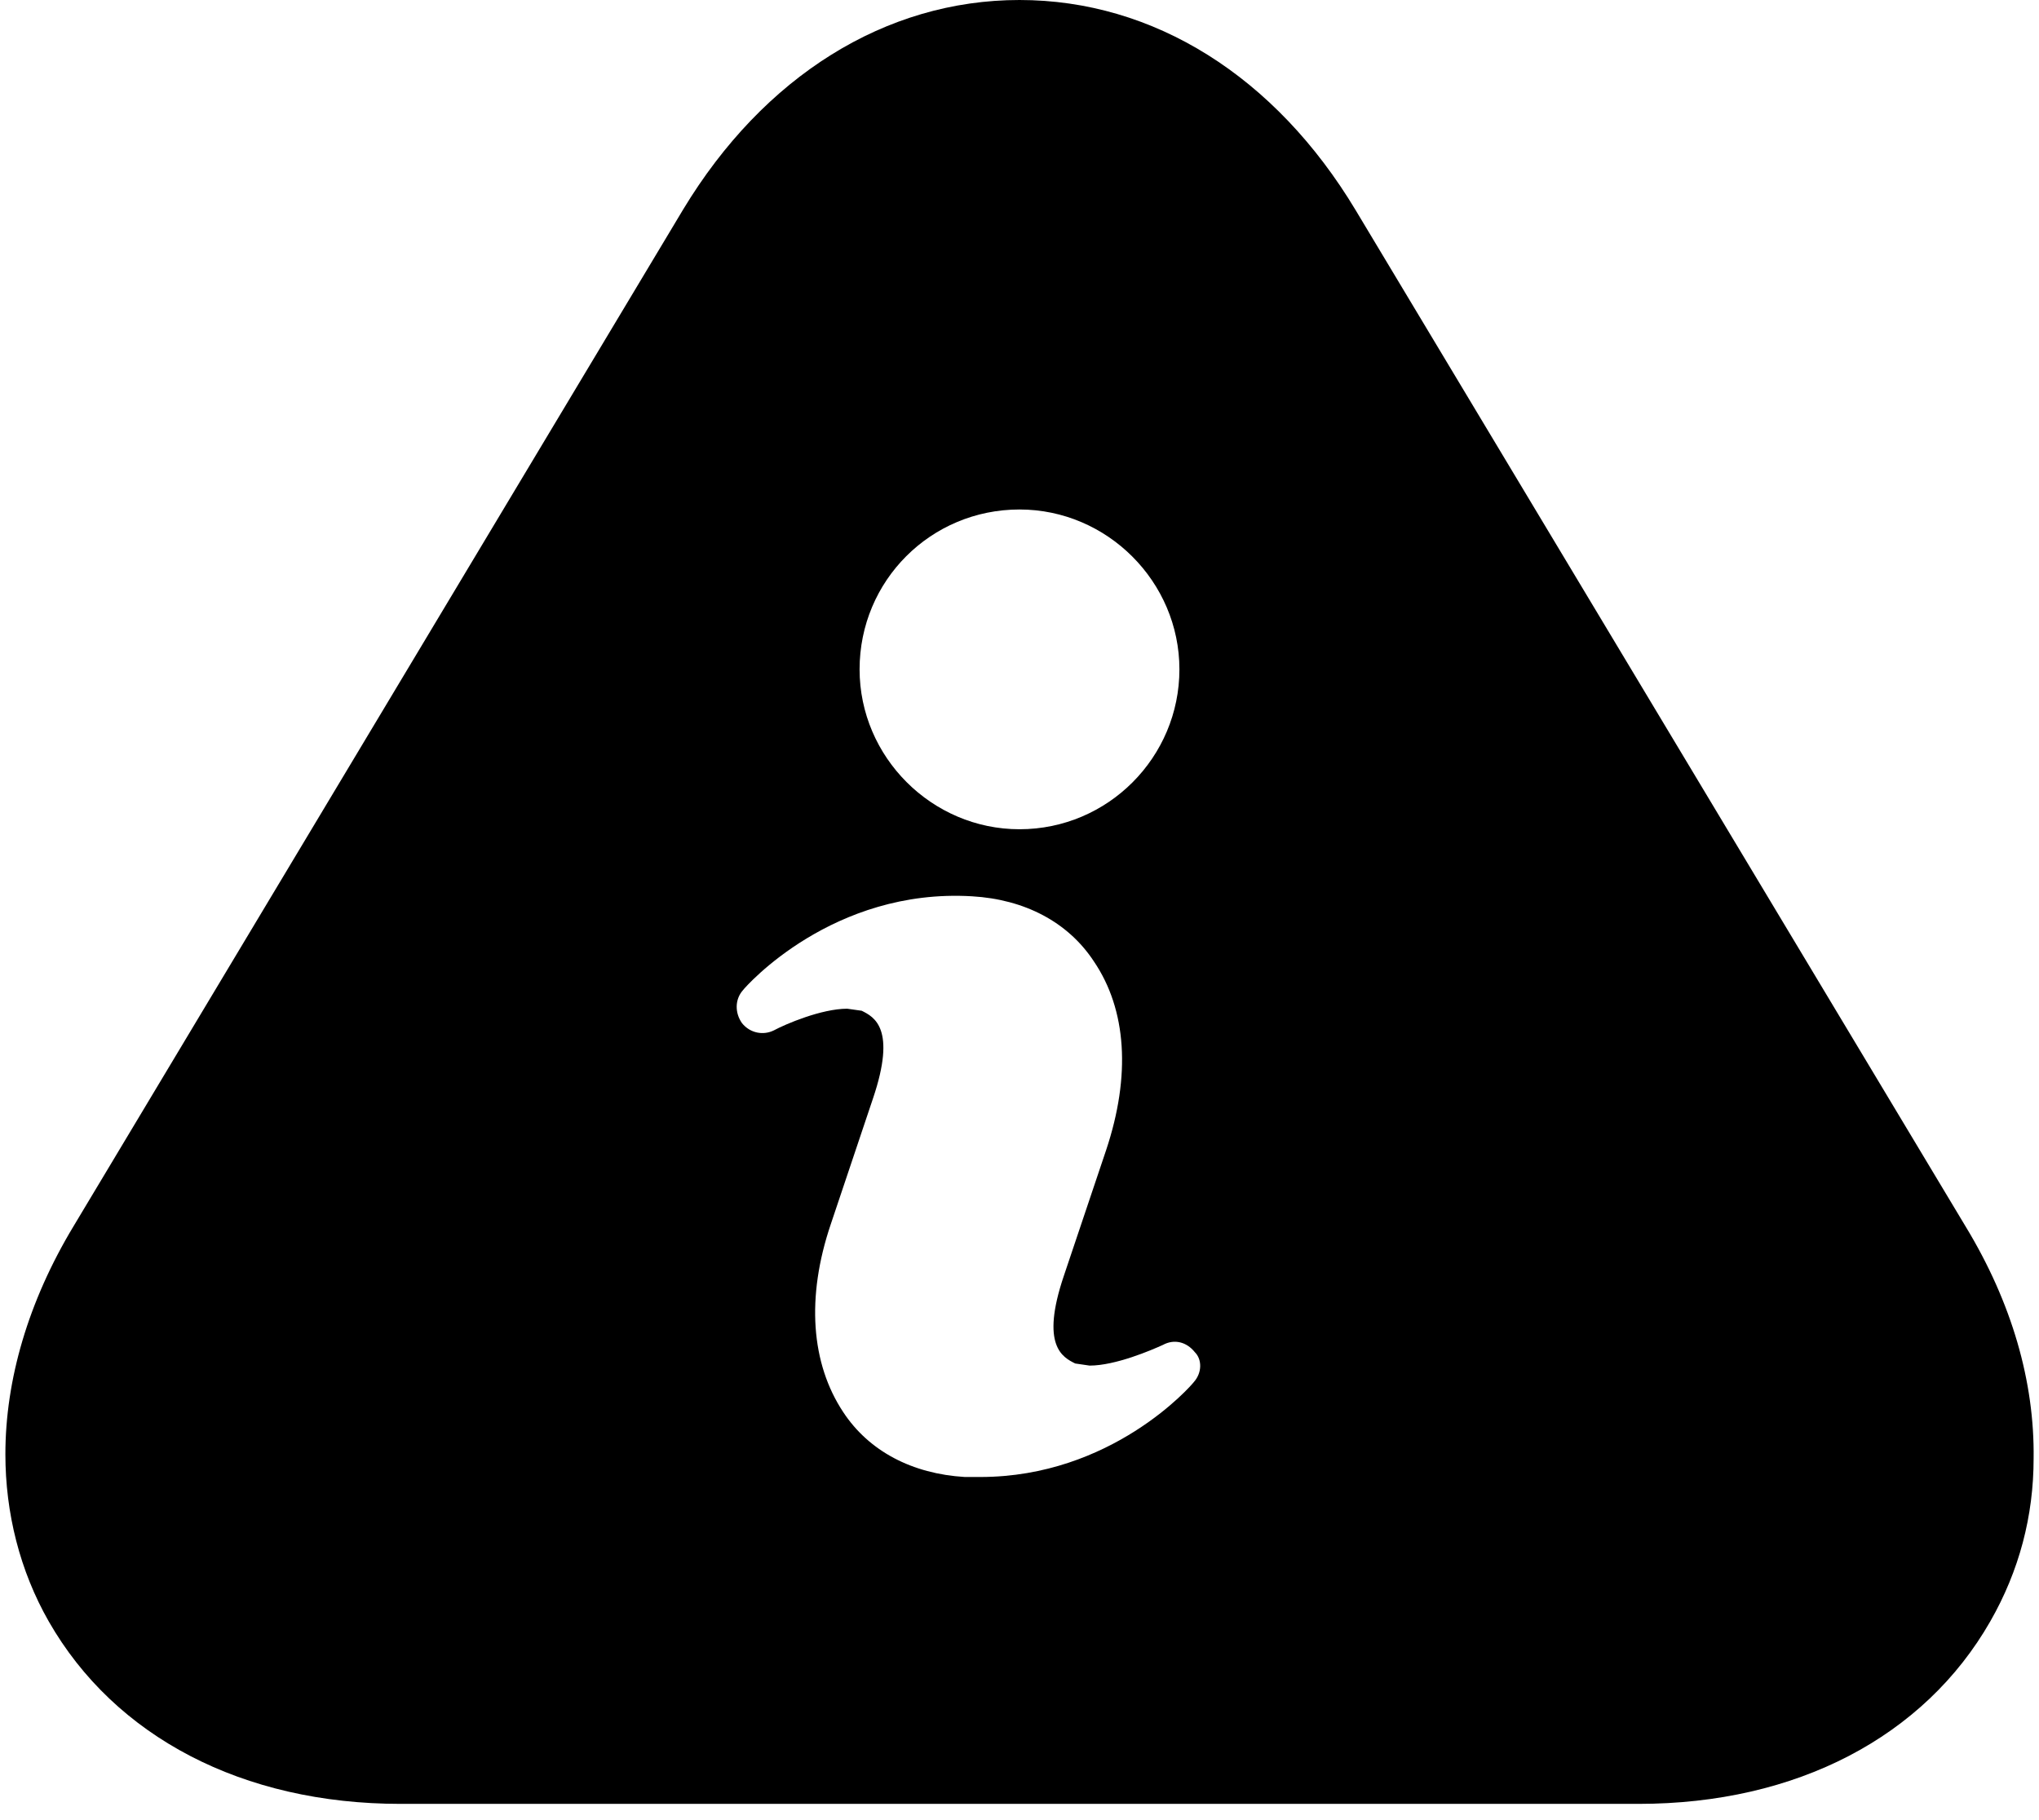 <svg width="28" height="25" viewBox="0 0 28 25" fill="none" xmlns="http://www.w3.org/2000/svg">
<path d="M26.991 16.844L18.618 2.89C17.513 1.048 15.842 0 14 0C12.158 0 10.487 1.048 9.382 2.876L1.009 16.844C0.386 17.878 0.074 18.955 0.074 19.975C0.074 20.782 0.273 21.576 0.669 22.27C1.576 23.857 3.333 24.777 5.5 24.777H22.5C24.668 24.777 26.424 23.857 27.331 22.27C27.728 21.576 27.926 20.825 27.926 20.032C27.94 18.983 27.628 17.892 26.991 16.844ZM14 6.998C15.204 6.998 16.196 7.99 16.196 9.194C16.196 10.398 15.218 11.39 14 11.39C12.796 11.39 11.804 10.398 11.804 9.194C11.804 7.976 12.782 6.998 14 6.998ZM16.394 18.983C16.352 19.04 15.261 20.287 13.462 20.287H13.249C12.527 20.244 11.932 19.933 11.578 19.394C11.138 18.728 11.068 17.822 11.408 16.816L11.988 15.088C12.314 14.124 12.003 13.968 11.833 13.883L11.634 13.855C11.28 13.855 10.784 14.068 10.628 14.152C10.487 14.223 10.303 14.195 10.189 14.053C10.09 13.912 10.09 13.727 10.203 13.6C10.246 13.543 11.436 12.197 13.348 12.311C14.071 12.353 14.666 12.665 15.02 13.203C15.473 13.869 15.53 14.776 15.19 15.796L14.609 17.524C14.283 18.488 14.595 18.643 14.765 18.728L14.963 18.757C15.318 18.757 15.813 18.544 15.969 18.473C16.125 18.388 16.295 18.431 16.408 18.573C16.508 18.672 16.508 18.856 16.394 18.983Z" fill="black"/>
</svg>
